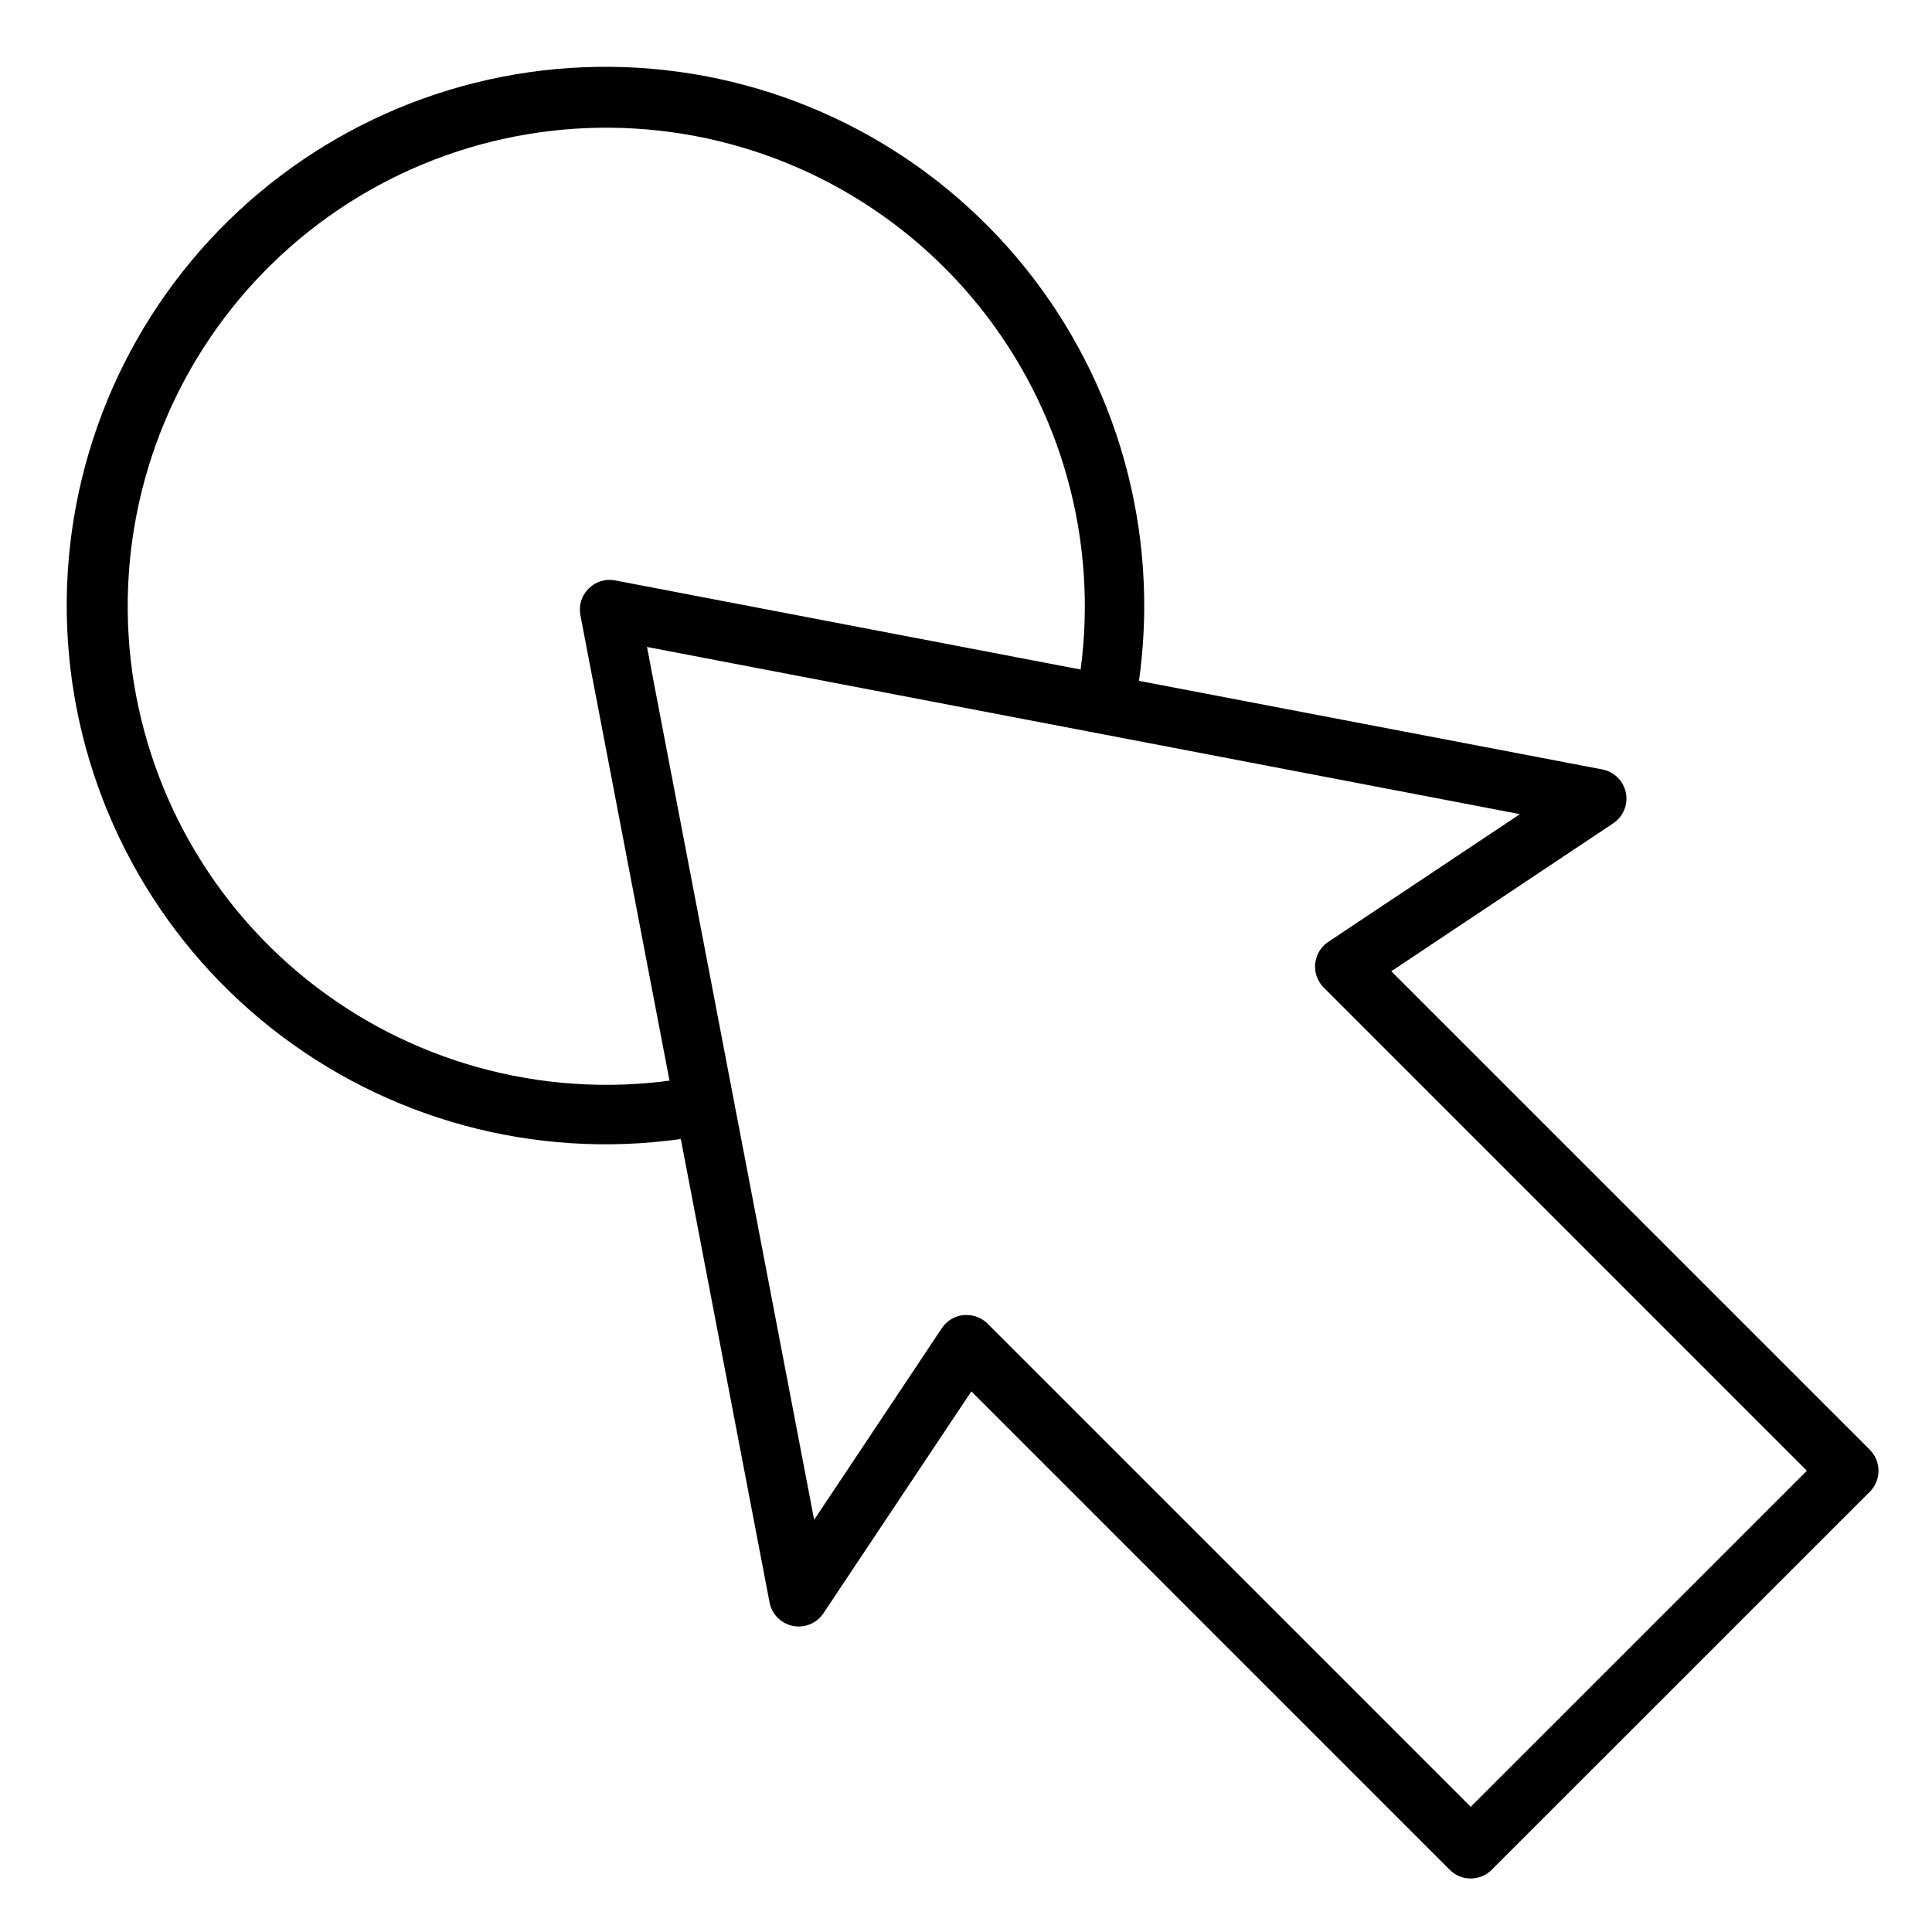 <?xml version="1.0" encoding="UTF-8"?>
<!-- Uploaded to: SVG Repo, www.svgrepo.com, Generator: SVG Repo Mixer Tools -->
<svg fill="#000000" width="800px" height="800px" version="1.1" viewBox="144 144 512 512" xmlns="http://www.w3.org/2000/svg">
 <path d="m639.52 528.19-126.81-126.8 58.812-39.203c2.656-1.77 3.981-4.973 3.348-8.105-0.633-3.129-3.094-5.57-6.231-6.172l-122.8-23.477c0.879-6.258 1.34-12.57 1.387-18.891 0.293-39.086-15.453-76.582-43.559-103.74-28.109-27.16-66.125-41.609-105.18-39.977-39.051 1.633-75.727 19.203-101.47 48.613-25.742 29.414-38.301 68.094-34.746 107.02 3.551 38.926 22.91 74.691 53.551 98.957 30.645 24.262 69.898 34.902 108.6 29.434l23.516 122.8c0.602 3.137 3.039 5.602 6.172 6.234 3.129 0.637 6.332-0.688 8.105-3.344l39.203-58.812 126.77 126.79c3.074 3.074 8.055 3.074 11.129 0l100.2-100.18c3.074-3.074 3.074-8.055 0-11.129zm-333.98-96.699c-34.66 0.234-67.906-13.719-92.008-38.625-24.102-24.906-36.965-58.59-35.59-93.223 1.371-34.633 16.859-67.191 42.855-90.113 26-22.918 60.246-34.199 94.777-31.219 34.527 2.981 66.336 19.961 88.023 46.996 21.688 27.035 31.363 61.77 26.781 96.125l-123.36-23.617h0.004c-2.562-0.492-5.203 0.32-7.047 2.164s-2.656 4.484-2.164 7.047l23.617 123.36v-0.004c-5.269 0.703-10.574 1.07-15.887 1.105zm228.22 191.33-128.02-128.02c-1.477-1.477-3.481-2.305-5.566-2.305h-0.789c-2.348 0.23-4.469 1.504-5.777 3.469l-33.852 50.797-44.293-231.31 231.34 44.305-50.797 33.852-0.004-0.004c-1.961 1.309-3.231 3.43-3.465 5.773-0.23 2.348 0.602 4.676 2.269 6.344l128.03 128.04z"/>
</svg>